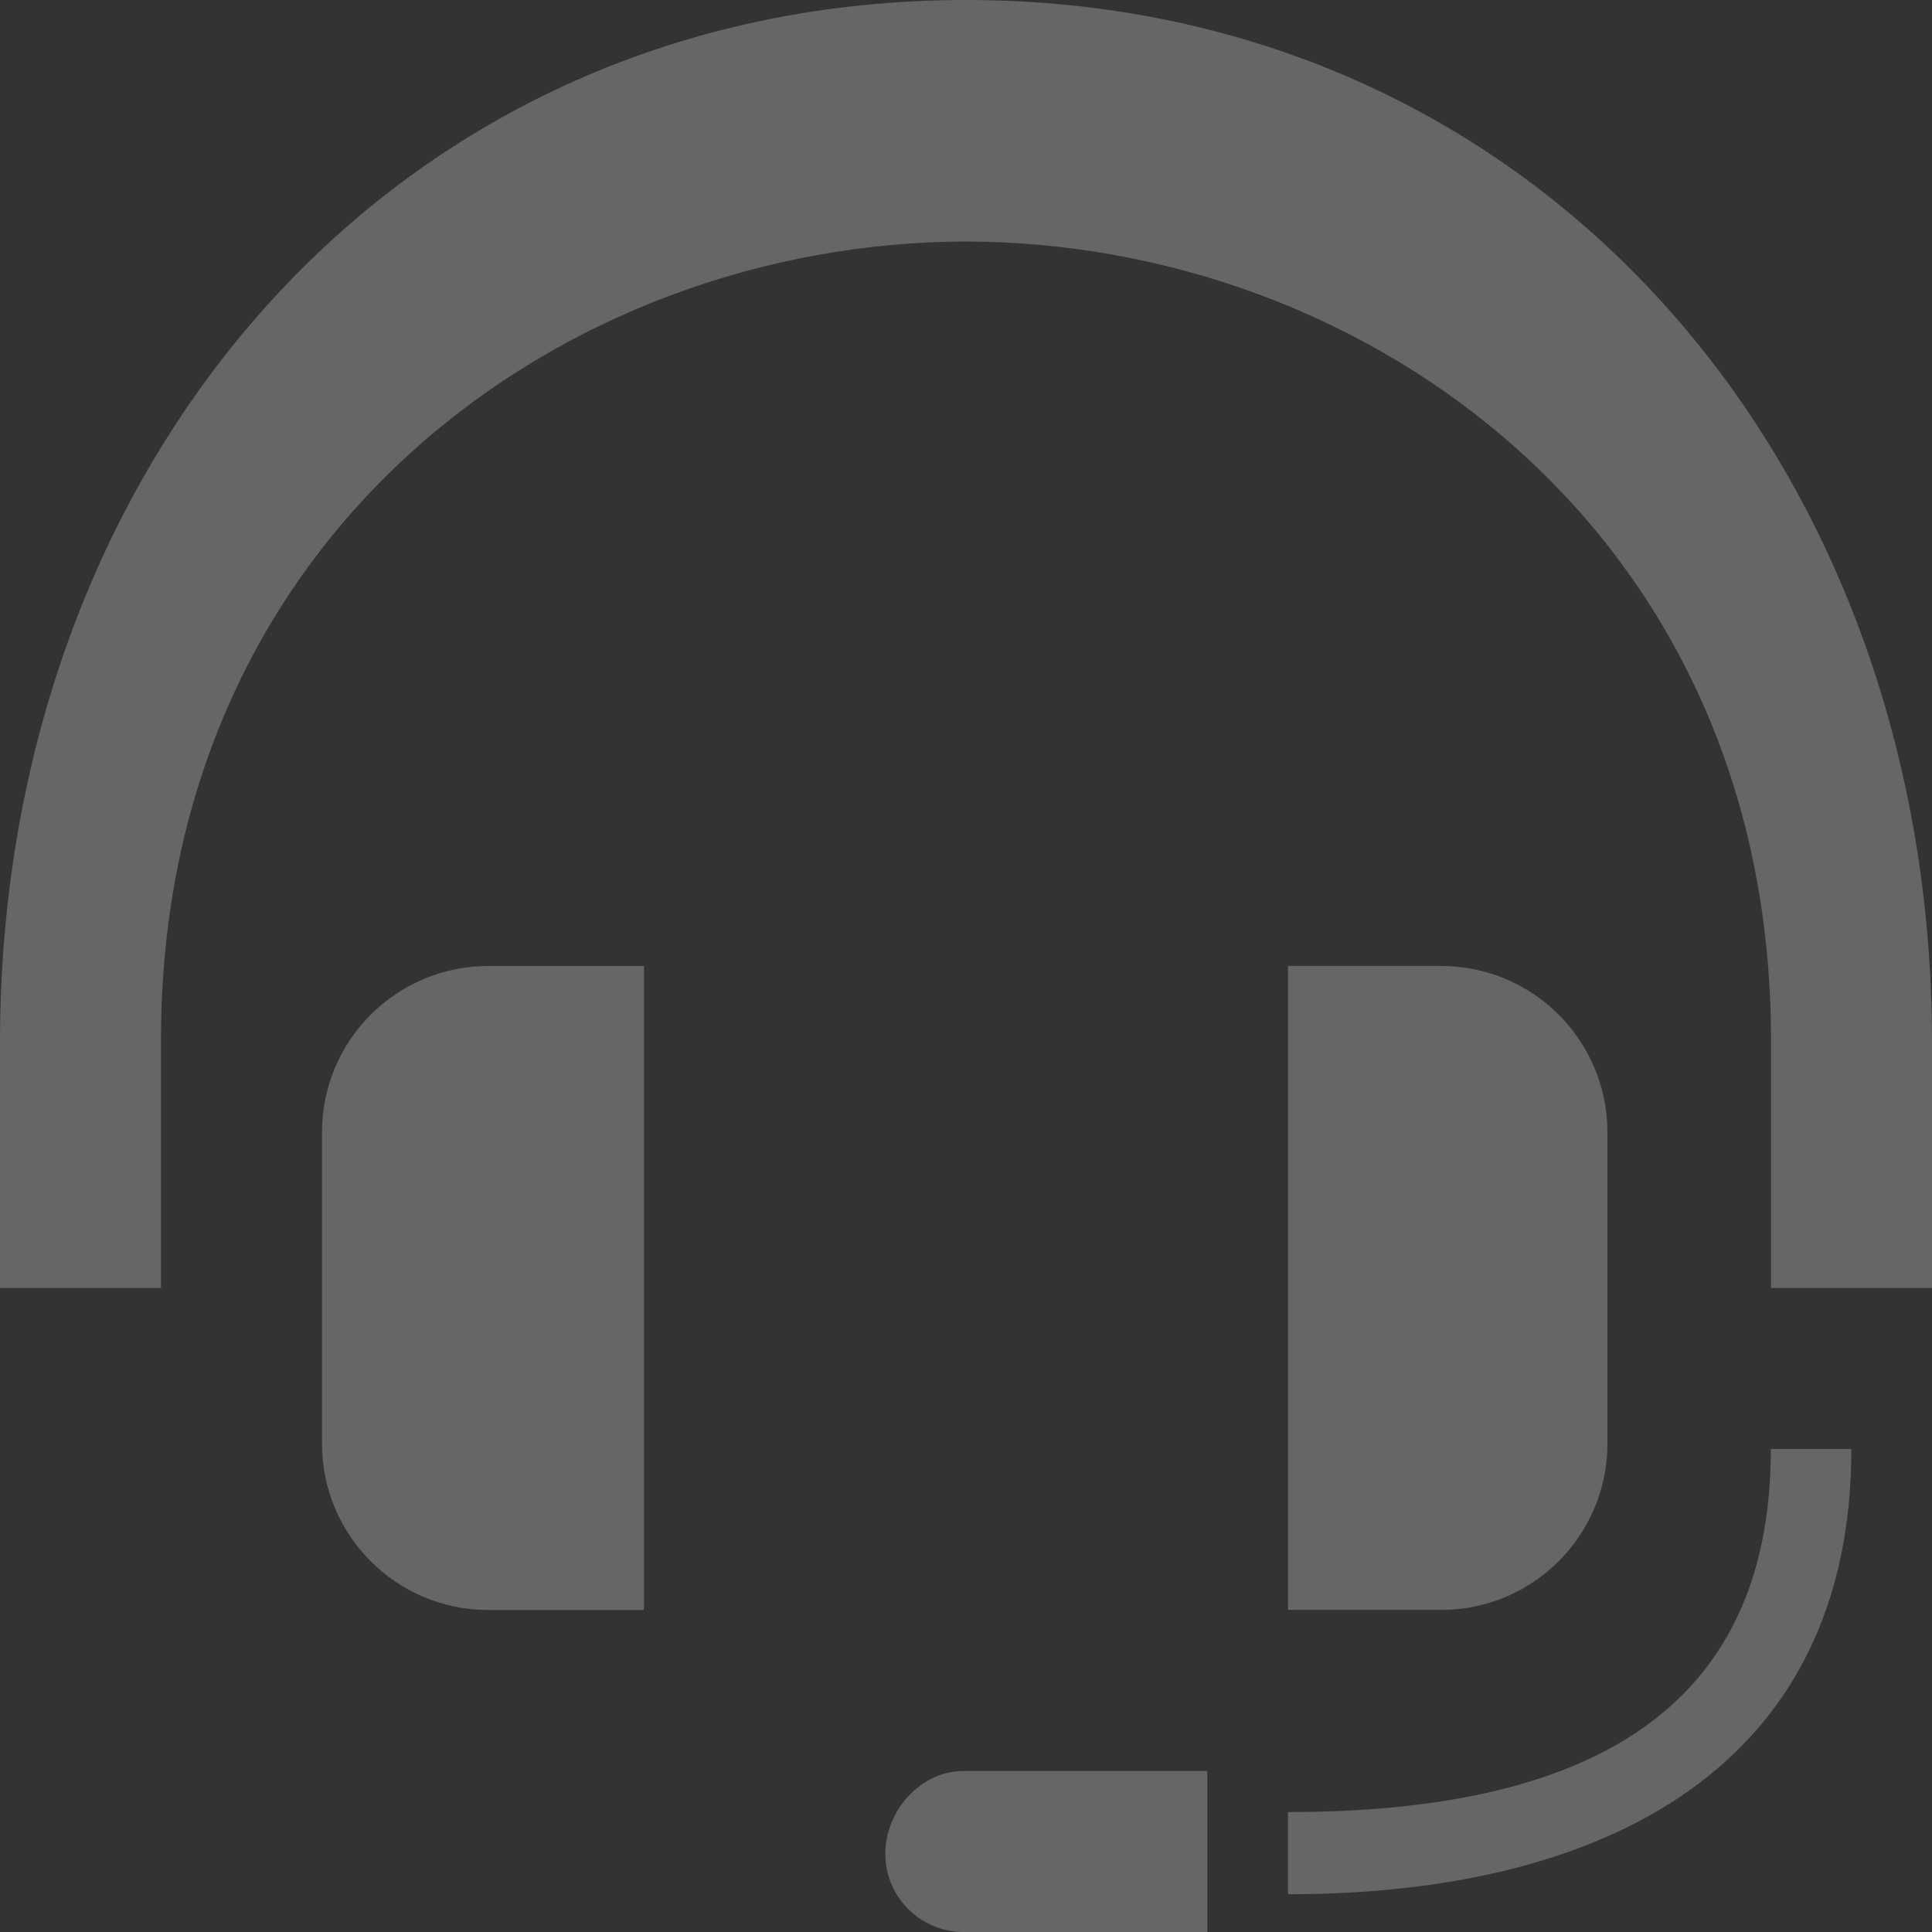 <svg xmlns="http://www.w3.org/2000/svg" width="24" height="24" viewBox="0 0 24 24"><rect x="0" y="0" width="24" height="24" fill="#333333" stroke="none"/><path fill="rgba(255,255,255,0.25)" d="M17.902 12c1.142 0 2.066.925 2.066 2.066v3.867c0 1.141-.925 2.066-2.066 2.066h-1.902v-8h1.902zm-11.836 0c-1.141 0-2.066.925-2.066 2.066v3.867c0 1.142.925 2.067 2.066 2.067h1.934v-8h-1.934zm5.934-12c-7.081 0-12 5.717-12 12.951v3.049h2v-3.085c0-6.306 5.022-9.905 10-9.915 4.978.01 10 3.609 10 9.916v3.084h2v-3.049c0-7.234-4.919-12.951-12-12.951zm-1.002 23.029c0 .536.436.971.972.971h3.028v-2h-3.028c-.536 0-.972.493-.972 1.029zm11-5.029c.002 3.312-2.361 4.51-5.998 4.51v1.021c3.959 0 7-1.594 6.998-5.531h-1z"/></svg>